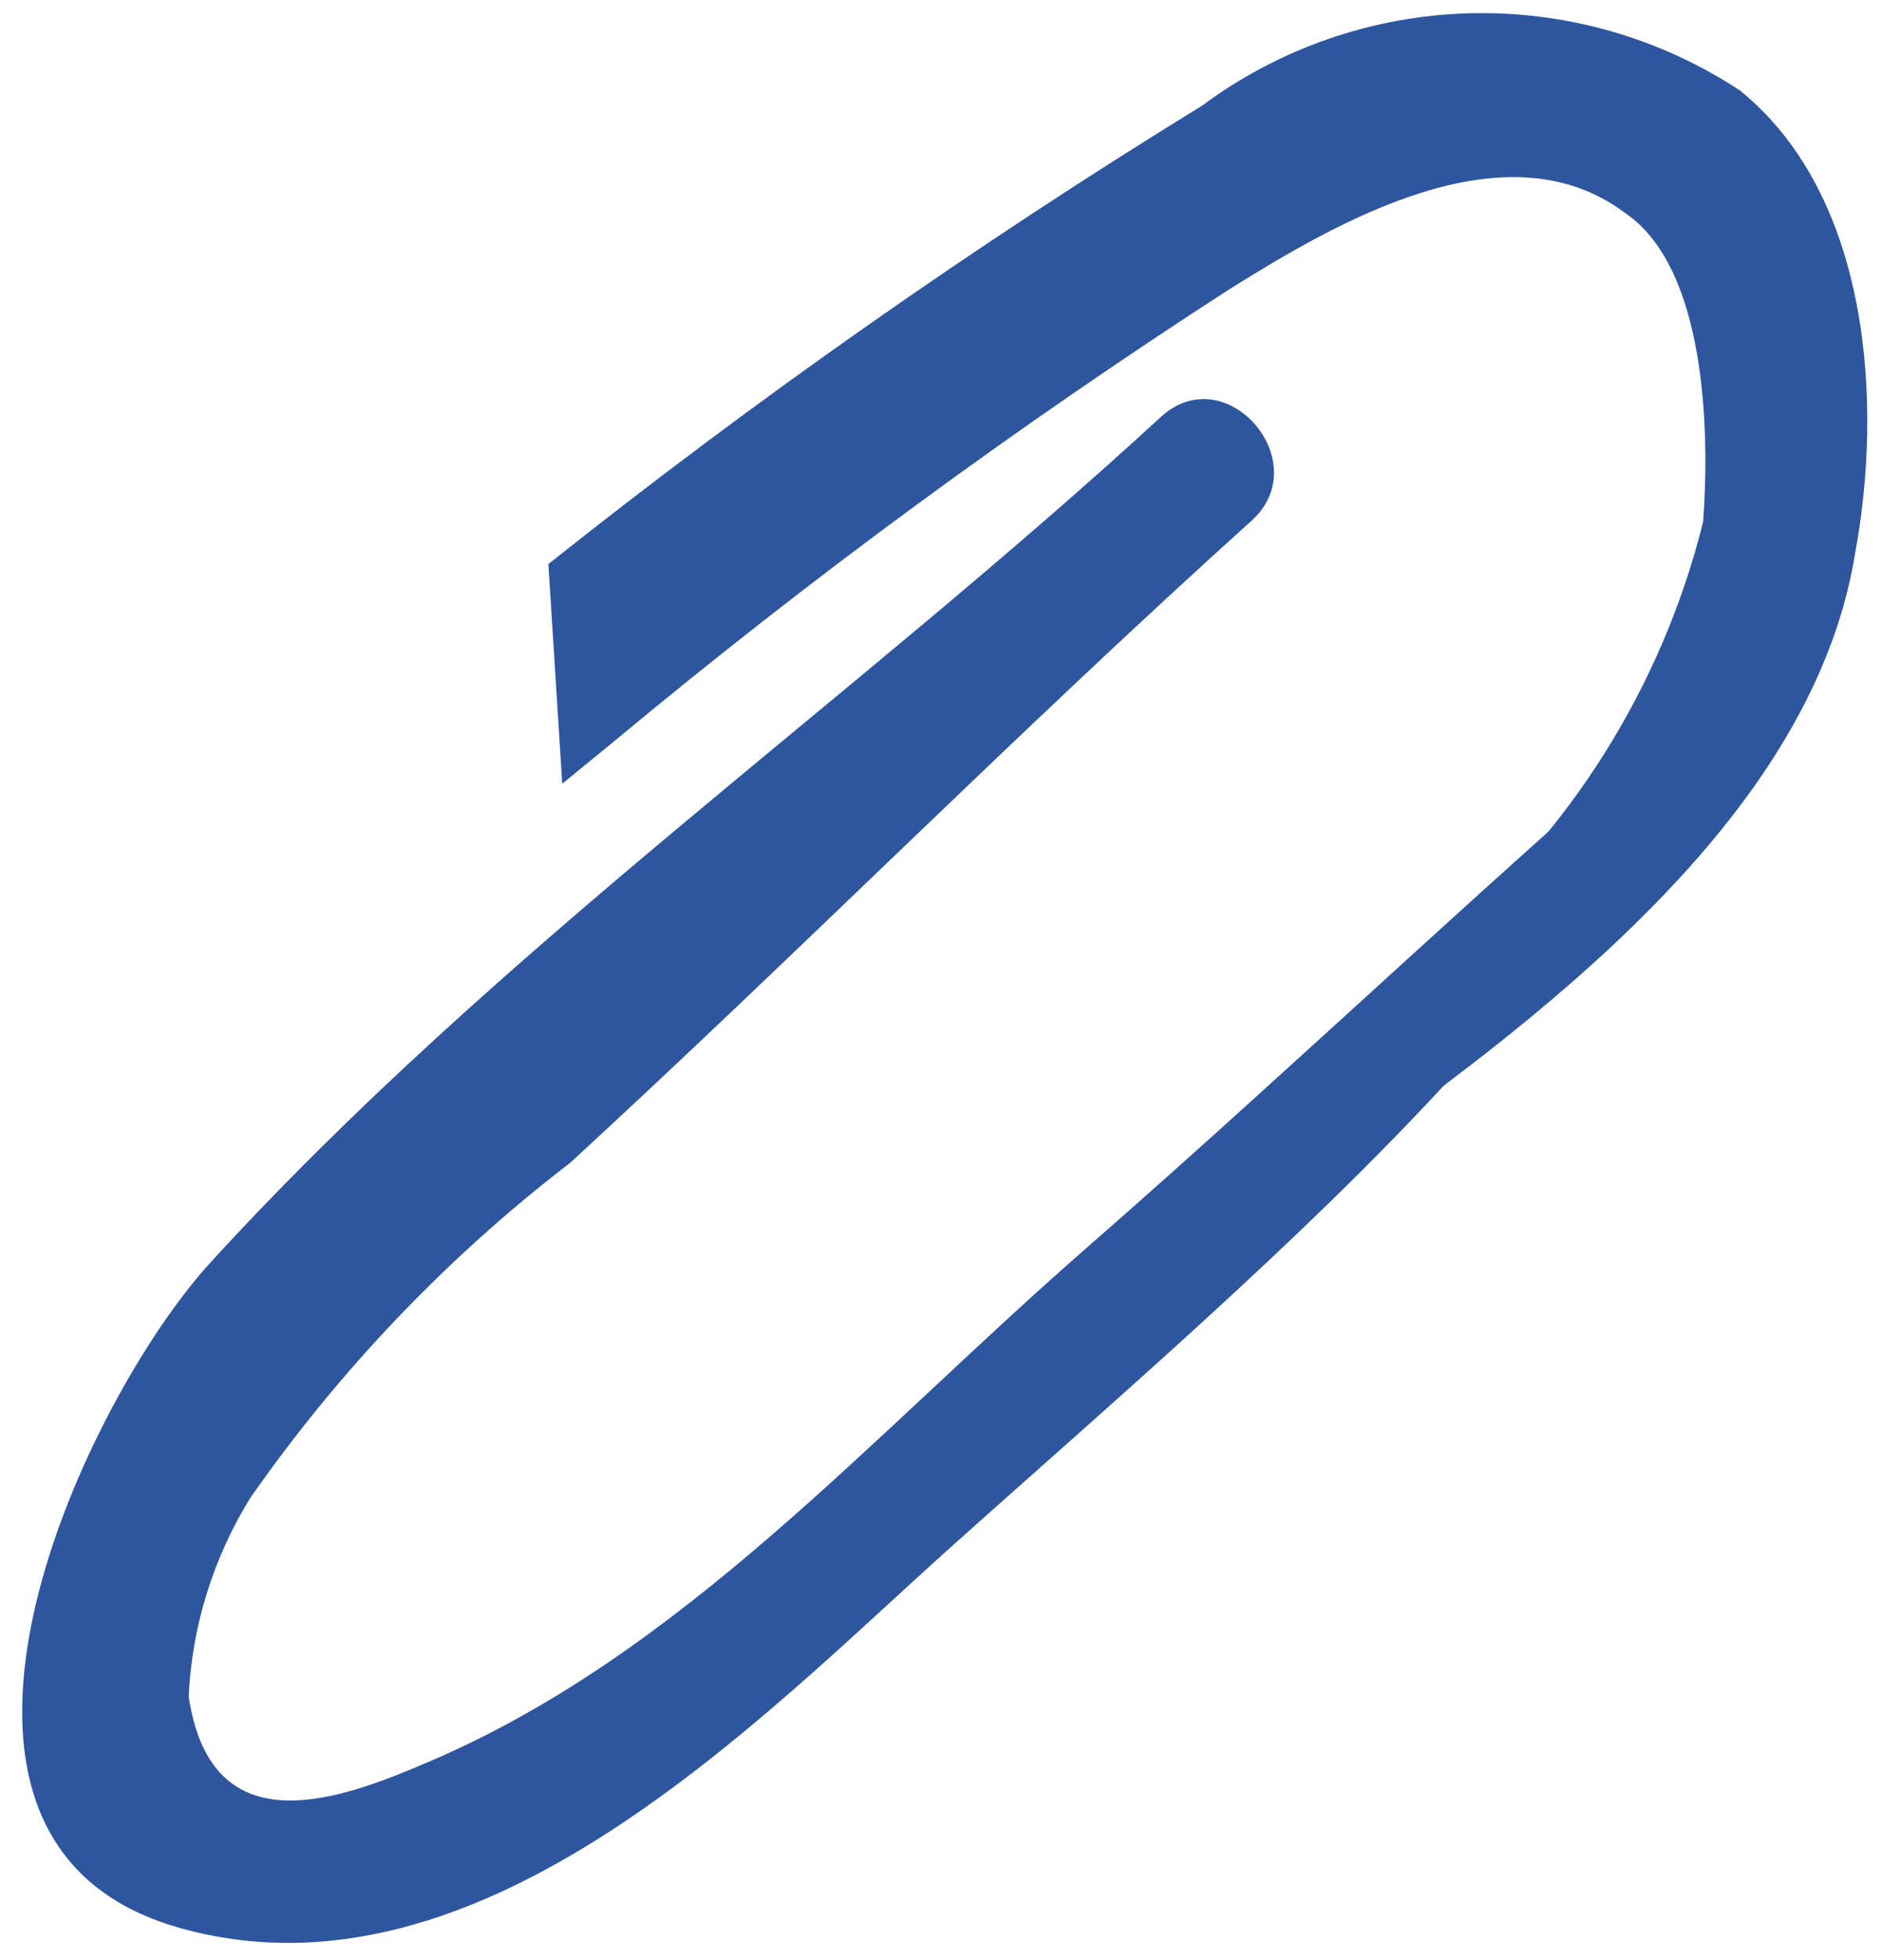 <?xml version="1.0" encoding="UTF-8"?> <svg xmlns="http://www.w3.org/2000/svg" width="48" height="50" viewBox="0 0 48 50" fill="none"> <path d="M37.46 0.339C39.915 0.271 42.331 0.959 44.381 2.311C47.739 5.037 48.014 10.387 47.309 14.143C45.959 22.39 35.81 28.323 29.642 32.825C29.137 33.285 28.47 32.792 28.814 32.275C31.254 29.423 34.05 26.857 36.628 24.096C39.996 21.325 42.384 17.545 43.438 13.312C43.606 11.039 43.529 6.814 41.425 5.417C38.366 3.138 34.02 5.719 31.393 7.354C25.93 10.88 20.685 14.732 15.686 18.89L14.34 19.992L13.986 14.389C19.298 10.162 24.866 6.256 30.661 2.694C32.632 1.23 35.006 0.408 37.46 0.339Z" fill="#2E569F"></path> <path d="M44.303 17.016C38.641 21.803 33.266 26.981 27.707 31.837C22.148 36.694 17.428 42.157 10.97 44.926C8.744 45.883 5.394 47.187 4.812 43.273C4.897 41.478 5.439 39.734 6.387 38.206C8.652 34.956 11.403 32.074 14.545 29.659C20.413 24.262 25.993 18.625 31.93 13.274C33.569 11.778 31.267 9.108 29.605 10.638C21.698 17.91 12.639 24.221 5.307 32.272C2.065 35.884 -3.126 46.998 4.571 49.175C12.268 51.353 19.43 43.783 24.209 39.503C28.197 35.923 33.2 31.652 37 27.5C40.114 24.098 42.193 20.941 44.165 16.924L44.303 17.016Z" fill="#2E569F"></path> </svg> 